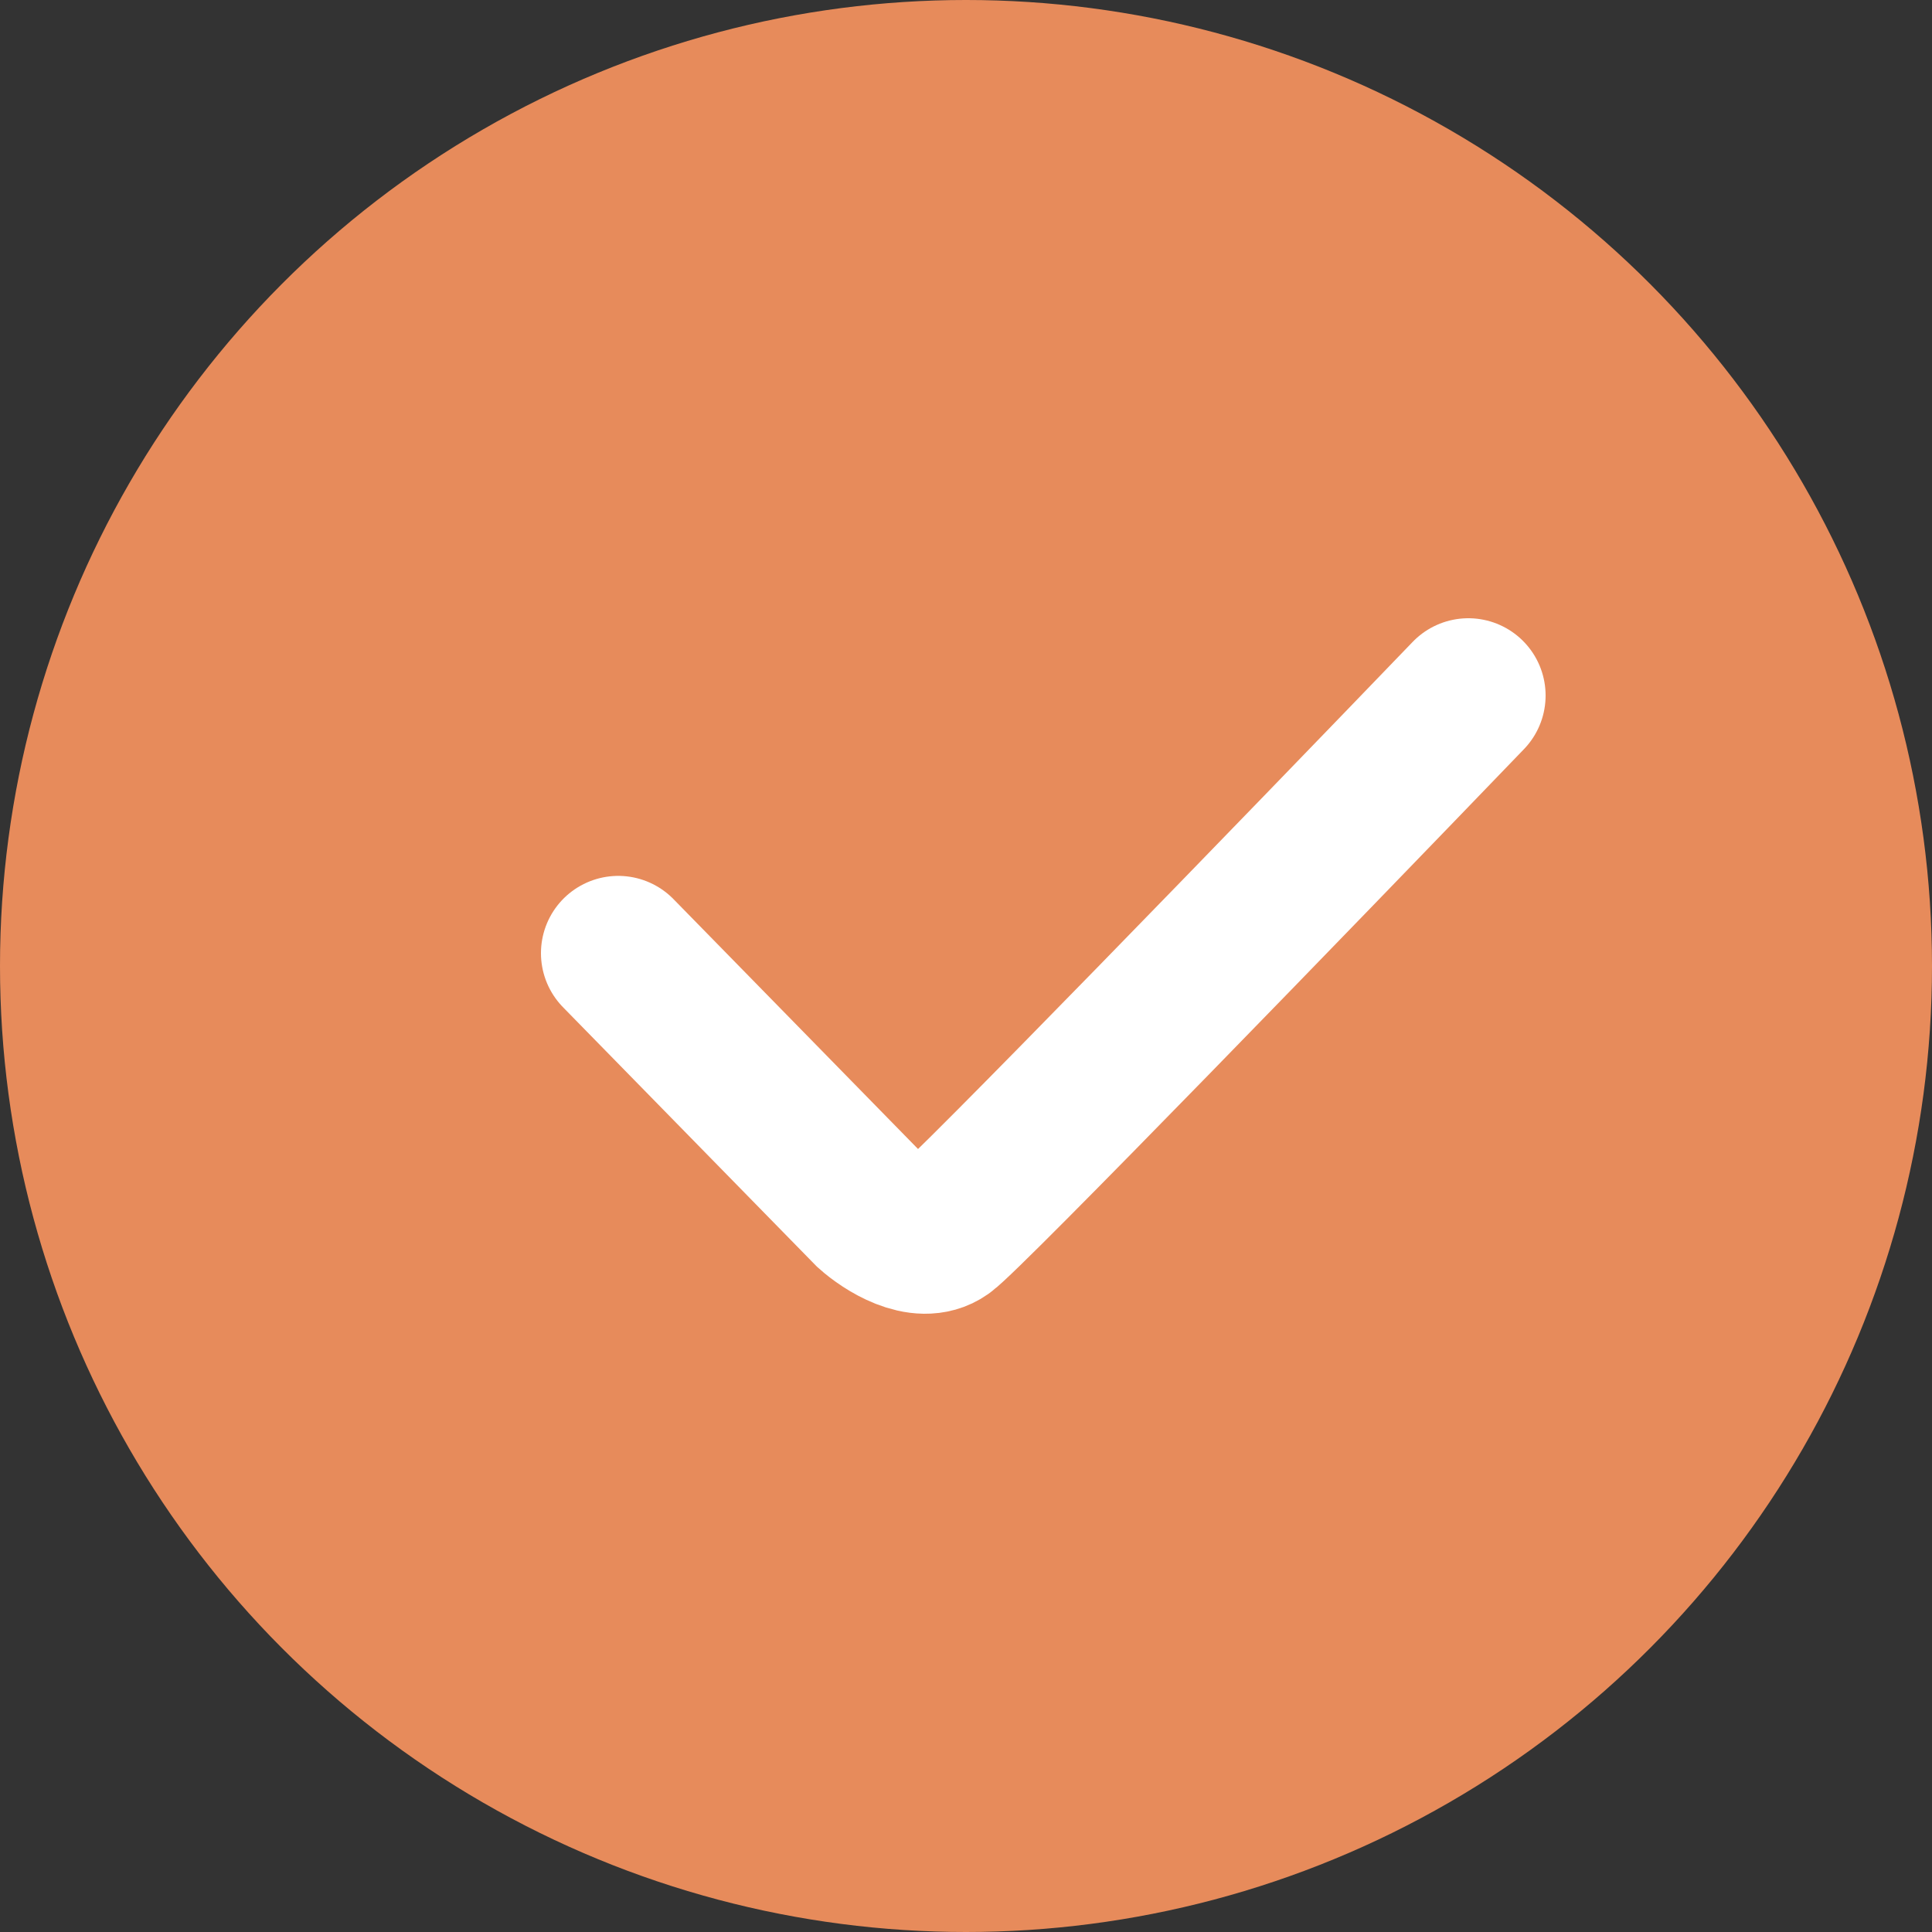 <?xml version="1.0" encoding="UTF-8"?> <svg xmlns="http://www.w3.org/2000/svg" width="25" height="25" viewBox="0 0 25 25" fill="none"><rect x="0" y="0" width="25" height="25" fill="#333333" stroke="none"/><circle cx="12.5" cy="12.5" r="12.5" fill="#E78B5B"></circle><path d="M8 12.334L11.263 15.668C11.456 15.841 11.916 16.137 12.21 15.928C12.505 15.72 16.86 11.223 19 9" stroke="white" stroke-width="2" stroke-linecap="round"></path></svg> 
